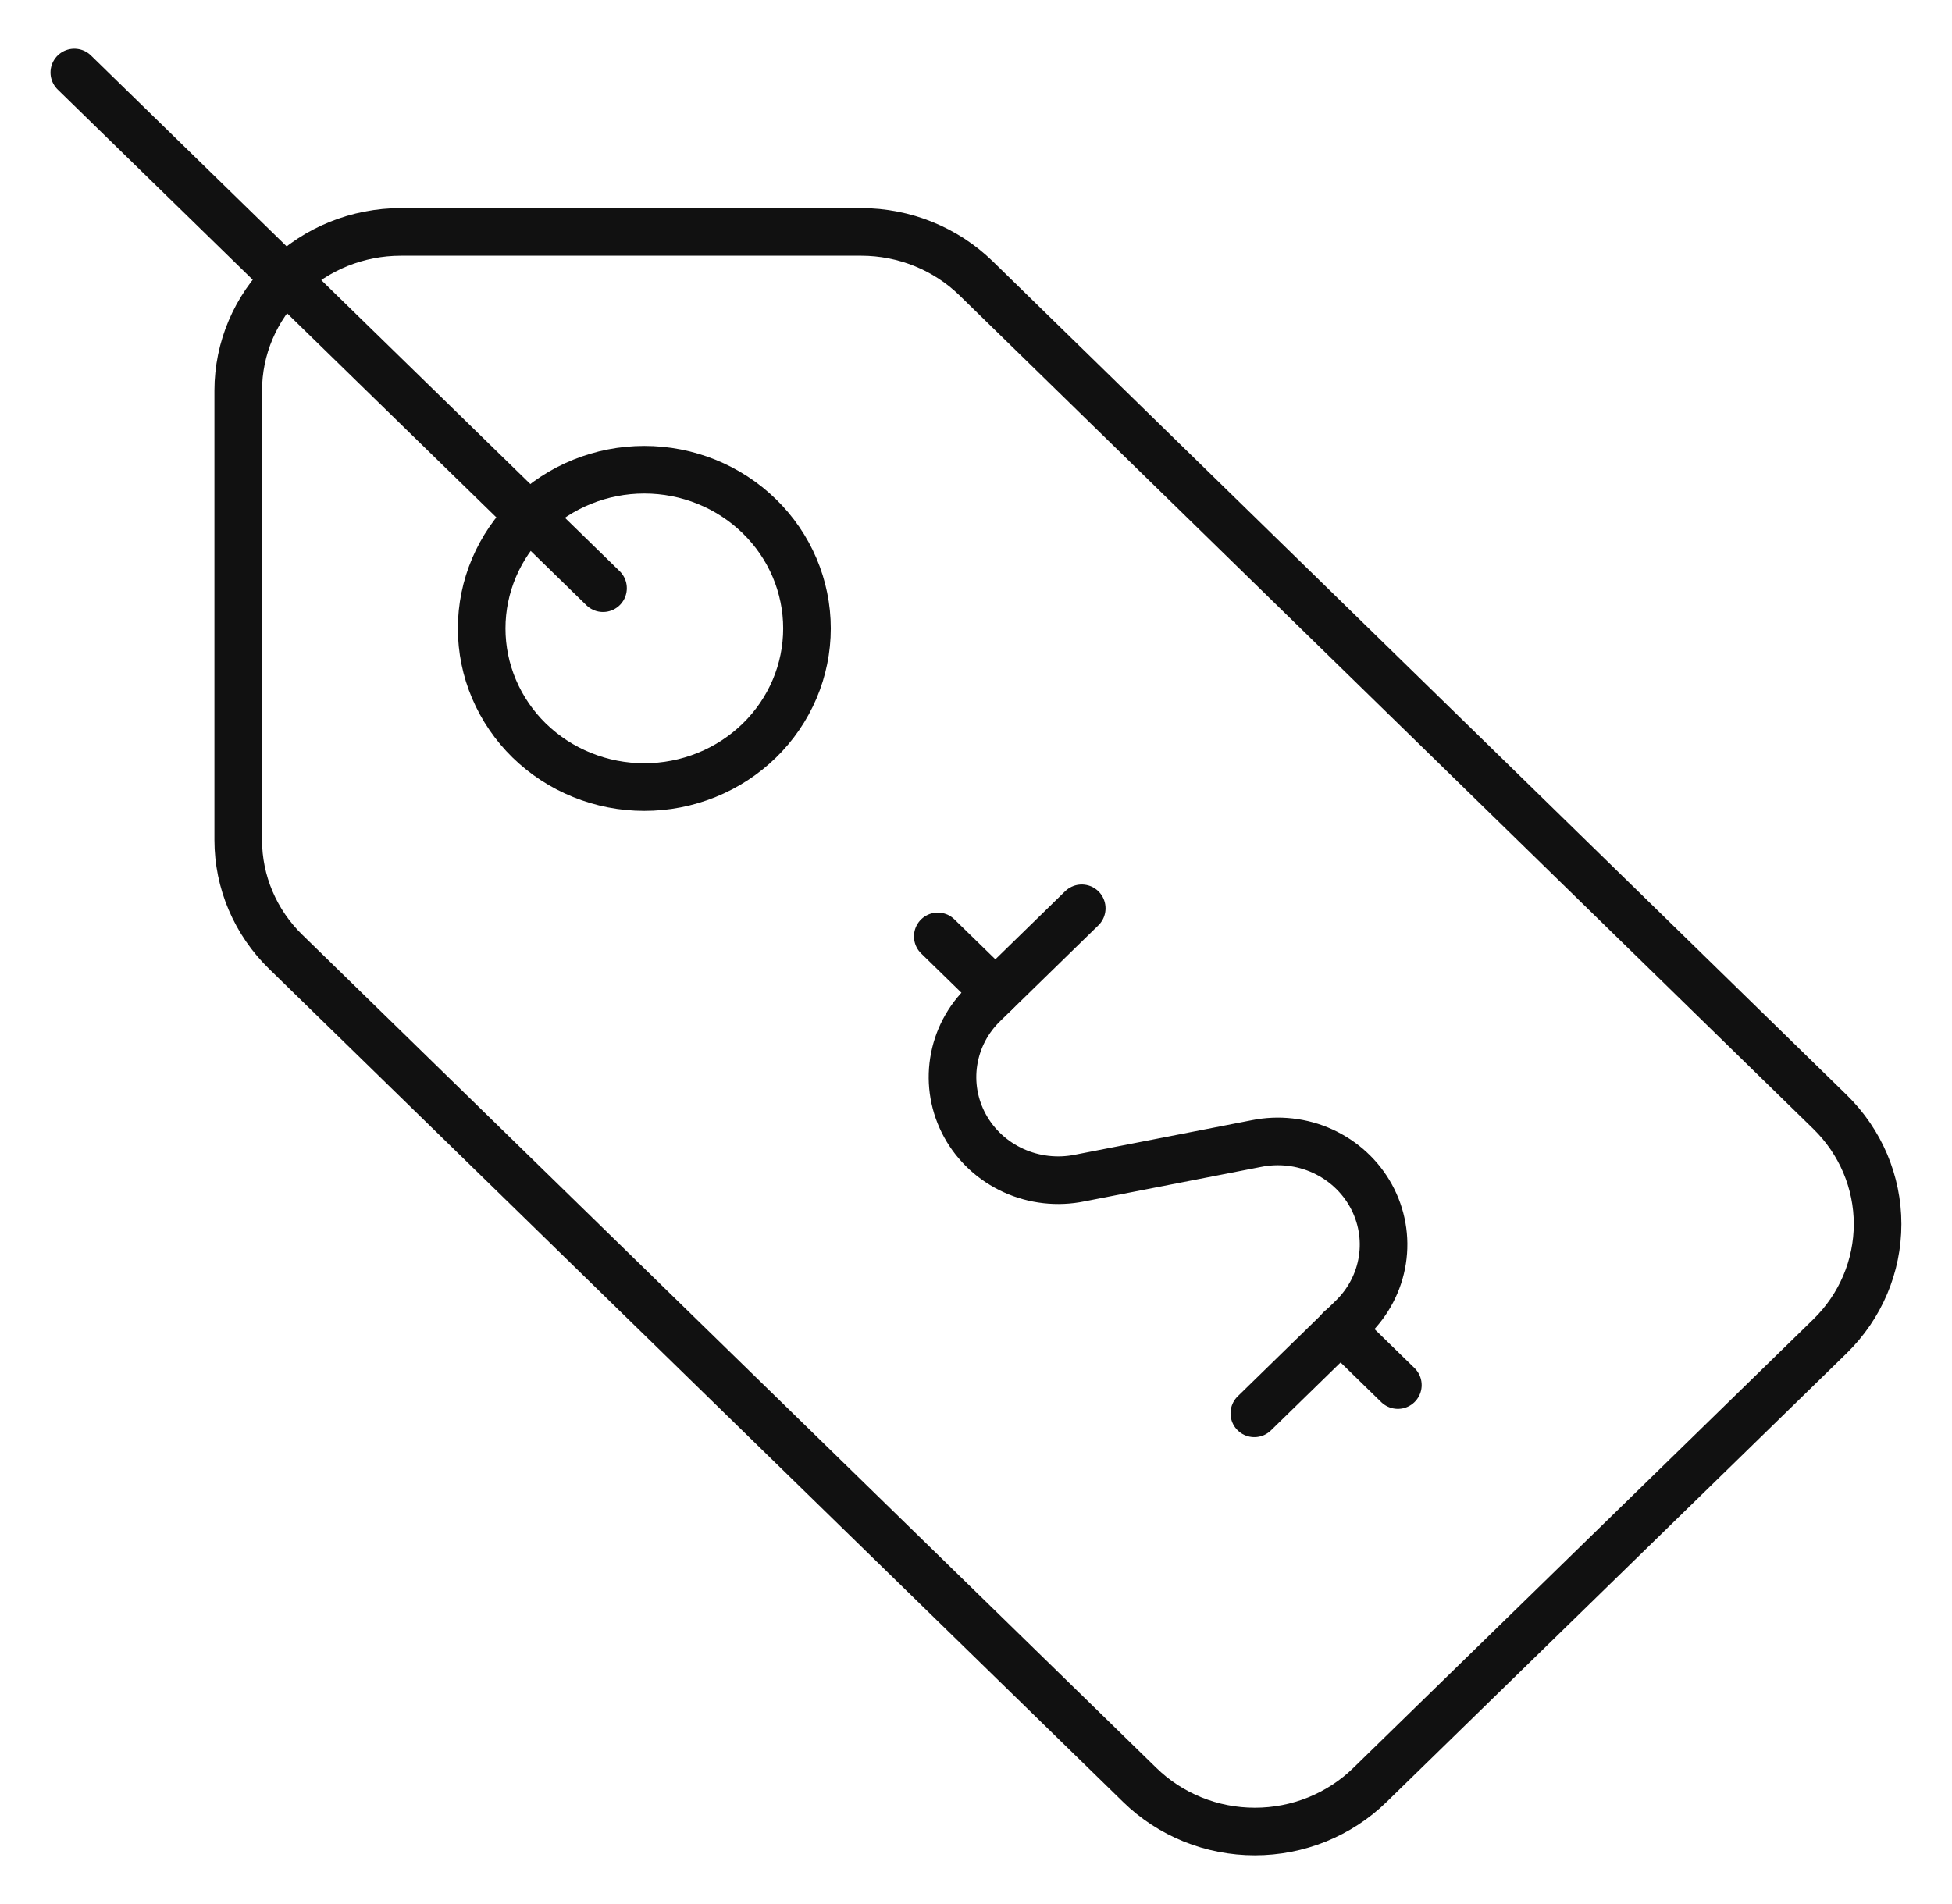 <svg width="41" height="40" viewBox="0 0 41 40" fill="none" xmlns="http://www.w3.org/2000/svg">
<path d="M38.438 28.072L28.773 37.5C28.456 37.81 28.079 38.055 27.665 38.223C27.25 38.391 26.806 38.477 26.357 38.477C25.908 38.477 25.464 38.391 25.049 38.223C24.635 38.055 24.258 37.81 23.941 37.5L6.005 20C5.687 19.691 5.436 19.325 5.264 18.921C5.092 18.517 5.004 18.084 5.004 17.647V8.205C5.004 7.321 5.364 6.473 6.004 5.848C6.645 5.223 7.514 4.872 8.42 4.872H18.091C18.994 4.873 19.86 5.223 20.5 5.845L38.438 23.36C39.078 23.985 39.437 24.832 39.437 25.716C39.437 26.599 39.078 27.447 38.438 28.072Z" stroke="#111111" stroke-linecap="round" stroke-linejoin="round"/>
<path d="M10.117 13.202C10.117 13.639 10.205 14.073 10.377 14.477C10.549 14.882 10.8 15.249 11.117 15.559C11.435 15.868 11.811 16.114 12.226 16.281C12.64 16.449 13.085 16.535 13.533 16.535C13.982 16.535 14.426 16.449 14.841 16.281C15.255 16.114 15.632 15.868 15.949 15.559C16.267 15.249 16.518 14.882 16.69 14.477C16.862 14.073 16.95 13.639 16.95 13.202C16.95 12.318 16.59 11.47 15.949 10.845C15.309 10.22 14.44 9.868 13.533 9.868C12.627 9.868 11.758 10.22 11.117 10.845C10.477 11.47 10.117 12.318 10.117 13.202Z" stroke="#111111" stroke-linecap="round" stroke-linejoin="round"/>
<path d="M1.561 1.523L12.666 12.357" stroke="#111111" stroke-linecap="round" stroke-linejoin="round"/>
<path d="M22.721 19.082L20.671 21.082C20.328 21.41 20.104 21.837 20.032 22.3C19.959 22.763 20.042 23.237 20.269 23.65C20.495 24.063 20.853 24.393 21.288 24.591C21.723 24.789 22.212 24.844 22.681 24.748L26.385 24.025C26.855 23.929 27.344 23.984 27.779 24.182C28.214 24.381 28.572 24.711 28.798 25.124C29.024 25.537 29.108 26.01 29.035 26.473C28.963 26.936 28.738 27.363 28.396 27.692L26.346 29.692" stroke="#111111" stroke-linecap="round" stroke-linejoin="round"/>
<path d="M20.905 20.85L19.697 19.672" stroke="#111111" stroke-linecap="round" stroke-linejoin="round"/>
<path d="M28.153 27.92L29.361 29.098" stroke="#111111" stroke-linecap="round" stroke-linejoin="round"/>
</svg>
